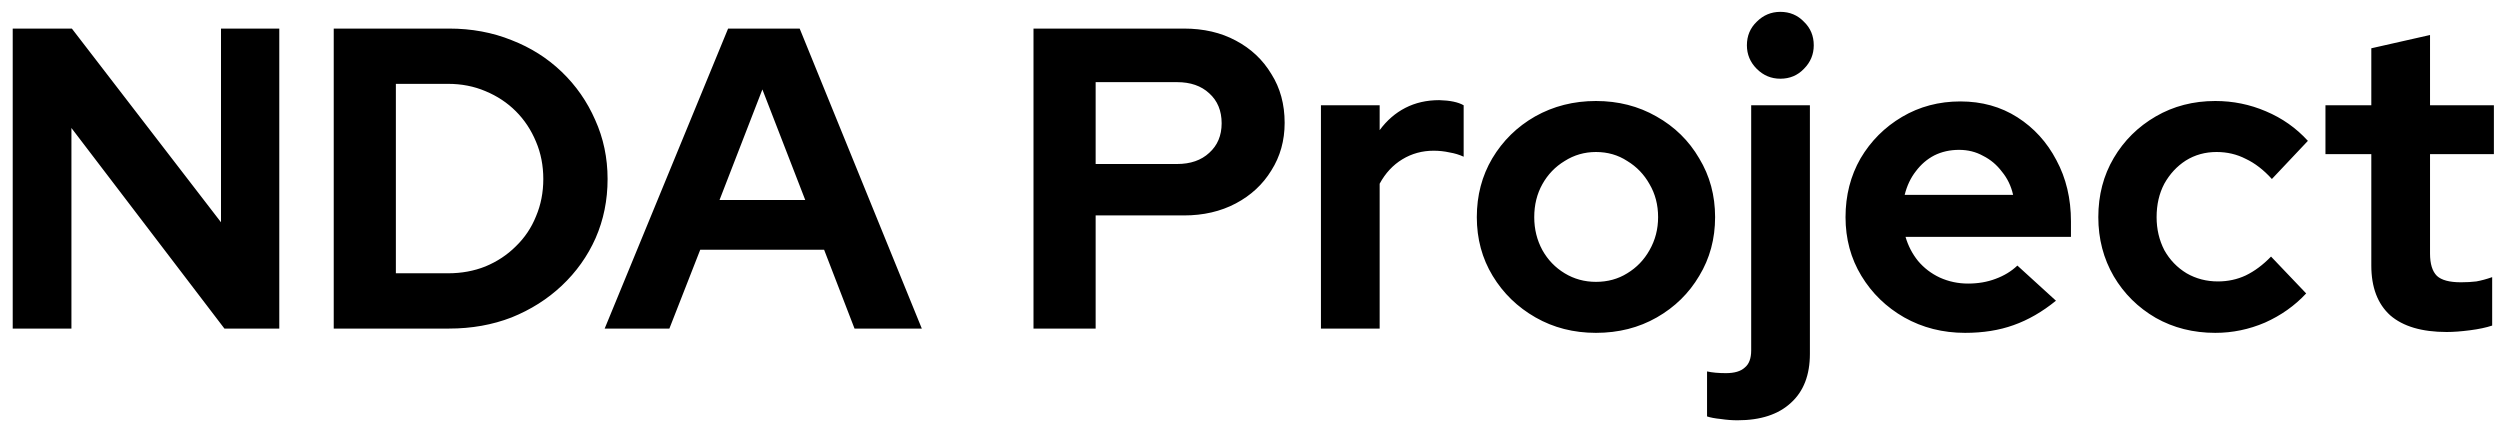 <svg width="175" height="30" viewBox="0 0 175 30" fill="none" xmlns="http://www.w3.org/2000/svg">
<path d="M0.89 23V2H5.03L15.47 15.56V2H19.55V23H15.71L5 8.96V23H0.89ZM27.711 19.13H31.371C32.311 19.13 33.181 18.97 33.981 18.65C34.801 18.31 35.511 17.84 36.111 17.24C36.731 16.64 37.201 15.94 37.521 15.14C37.861 14.34 38.031 13.47 38.031 12.53C38.031 11.59 37.861 10.72 37.521 9.92C37.181 9.1 36.711 8.39 36.111 7.79C35.511 7.19 34.801 6.72 33.981 6.38C33.181 6.04 32.311 5.87 31.371 5.87H27.711V19.13ZM23.361 23V2H31.431C33.011 2 34.471 2.27 35.811 2.81C37.151 3.33 38.321 4.07 39.321 5.03C40.321 5.99 41.101 7.11 41.661 8.39C42.241 9.67 42.531 11.05 42.531 12.53C42.531 14.01 42.251 15.39 41.691 16.67C41.131 17.93 40.341 19.04 39.321 20C38.321 20.94 37.151 21.68 35.811 22.22C34.471 22.74 33.011 23 31.431 23H23.361ZM42.327 23L50.967 2H55.977L64.527 23H59.817L57.687 17.48H49.017L46.857 23H42.327ZM50.367 14H56.367L53.367 6.26L50.367 14ZM72.345 23V2H82.875C84.255 2 85.465 2.28 86.505 2.84C87.565 3.4 88.395 4.18 88.995 5.18C89.615 6.16 89.925 7.3 89.925 8.6C89.925 9.84 89.615 10.95 88.995 11.93C88.395 12.91 87.565 13.68 86.505 14.24C85.445 14.8 84.235 15.08 82.875 15.08H76.695V23H72.345ZM76.695 11.48H82.395C83.335 11.48 84.085 11.22 84.645 10.7C85.225 10.18 85.515 9.49 85.515 8.63C85.515 7.75 85.225 7.05 84.645 6.53C84.085 6.01 83.335 5.75 82.395 5.75H76.695V11.48ZM92.466 23V7.37H96.576V9.11C97.076 8.43 97.676 7.91 98.376 7.55C99.076 7.19 99.866 7.01 100.746 7.01C101.506 7.03 102.076 7.15 102.456 7.37V10.97C102.156 10.83 101.826 10.73 101.466 10.67C101.106 10.59 100.736 10.55 100.356 10.55C99.556 10.55 98.826 10.75 98.166 11.15C97.506 11.55 96.976 12.12 96.576 12.86V23H92.466ZM111.717 23.3C110.157 23.3 108.747 22.94 107.487 22.22C106.227 21.5 105.227 20.53 104.487 19.31C103.747 18.09 103.377 16.72 103.377 15.2C103.377 13.68 103.737 12.31 104.457 11.09C105.197 9.85 106.197 8.87 107.457 8.15C108.737 7.43 110.157 7.07 111.717 7.07C113.277 7.07 114.687 7.43 115.947 8.15C117.227 8.87 118.227 9.85 118.947 11.09C119.687 12.31 120.057 13.68 120.057 15.2C120.057 16.72 119.687 18.09 118.947 19.31C118.227 20.53 117.237 21.5 115.977 22.22C114.717 22.94 113.297 23.3 111.717 23.3ZM111.717 19.73C112.537 19.73 113.267 19.53 113.907 19.13C114.567 18.73 115.087 18.19 115.467 17.51C115.867 16.81 116.067 16.04 116.067 15.2C116.067 14.34 115.867 13.57 115.467 12.89C115.087 12.21 114.567 11.67 113.907 11.27C113.267 10.85 112.537 10.64 111.717 10.64C110.917 10.64 110.187 10.85 109.527 11.27C108.867 11.67 108.347 12.21 107.967 12.89C107.587 13.57 107.397 14.34 107.397 15.2C107.397 16.04 107.587 16.81 107.967 17.51C108.347 18.19 108.867 18.73 109.527 19.13C110.187 19.53 110.917 19.73 111.717 19.73ZM124.623 5.51C123.983 5.51 123.433 5.28 122.973 4.82C122.513 4.36 122.283 3.81 122.283 3.17C122.283 2.51 122.513 1.96 122.973 1.52C123.433 1.06 123.983 0.83 124.623 0.83C125.283 0.83 125.833 1.06 126.273 1.52C126.733 1.96 126.963 2.51 126.963 3.17C126.963 3.81 126.733 4.36 126.273 4.82C125.833 5.28 125.283 5.51 124.623 5.51ZM121.623 29.42C121.243 29.42 120.853 29.39 120.453 29.33C120.053 29.29 119.733 29.23 119.493 29.15V26C119.853 26.08 120.293 26.12 120.813 26.12C121.413 26.12 121.853 25.99 122.133 25.73C122.433 25.49 122.583 25.09 122.583 24.53V7.37H126.693V24.77C126.693 26.25 126.253 27.39 125.373 28.19C124.493 29.01 123.243 29.42 121.623 29.42ZM137.557 23.3C135.997 23.3 134.577 22.94 133.297 22.22C132.037 21.5 131.037 20.53 130.297 19.31C129.557 18.09 129.187 16.72 129.187 15.2C129.187 13.68 129.537 12.31 130.237 11.09C130.957 9.87 131.927 8.9 133.147 8.18C134.367 7.46 135.727 7.1 137.227 7.1C138.727 7.1 140.057 7.47 141.217 8.21C142.377 8.95 143.287 9.95 143.947 11.21C144.627 12.47 144.967 13.9 144.967 15.5V16.58H133.387C133.567 17.2 133.857 17.76 134.257 18.26C134.677 18.76 135.187 19.15 135.787 19.43C136.407 19.71 137.067 19.85 137.767 19.85C138.467 19.85 139.107 19.74 139.687 19.52C140.287 19.3 140.797 18.99 141.217 18.59L143.917 21.05C142.957 21.83 141.967 22.4 140.947 22.76C139.947 23.12 138.817 23.3 137.557 23.3ZM133.327 13.64H140.917C140.777 13.02 140.517 12.48 140.137 12.02C139.777 11.54 139.337 11.17 138.817 10.91C138.317 10.63 137.757 10.49 137.137 10.49C136.497 10.49 135.917 10.62 135.397 10.88C134.897 11.14 134.467 11.51 134.107 11.99C133.747 12.45 133.487 13 133.327 13.64ZM155.072 23.3C153.532 23.3 152.142 22.95 150.902 22.25C149.662 21.53 148.682 20.56 147.962 19.34C147.242 18.1 146.882 16.72 146.882 15.2C146.882 13.66 147.242 12.28 147.962 11.06C148.682 9.84 149.662 8.87 150.902 8.15C152.142 7.43 153.532 7.07 155.072 7.07C156.312 7.07 157.492 7.31 158.612 7.79C159.752 8.27 160.732 8.96 161.552 9.86L159.032 12.53C158.452 11.89 157.842 11.42 157.202 11.12C156.582 10.8 155.902 10.64 155.162 10.64C154.362 10.64 153.642 10.84 153.002 11.24C152.382 11.64 151.882 12.18 151.502 12.86C151.142 13.54 150.962 14.32 150.962 15.2C150.962 16.04 151.142 16.81 151.502 17.51C151.882 18.19 152.402 18.73 153.062 19.13C153.722 19.51 154.452 19.7 155.252 19.7C155.952 19.7 156.602 19.56 157.202 19.28C157.822 18.98 158.412 18.54 158.972 17.96L161.432 20.54C160.632 21.4 159.672 22.08 158.552 22.58C157.432 23.06 156.272 23.3 155.072 23.3ZM171.272 23.24C169.532 23.24 168.212 22.85 167.312 22.07C166.432 21.27 165.992 20.11 165.992 18.59V10.79H162.782V7.37H165.992V3.38L170.102 2.45V7.37H174.572V10.79H170.102V17.75C170.102 18.47 170.262 18.99 170.582 19.31C170.902 19.61 171.462 19.76 172.262 19.76C172.662 19.76 173.022 19.74 173.342 19.7C173.682 19.64 174.052 19.54 174.452 19.4V22.79C174.032 22.93 173.512 23.04 172.892 23.12C172.272 23.2 171.732 23.24 171.272 23.24Z" fill="black"/>
</svg>
